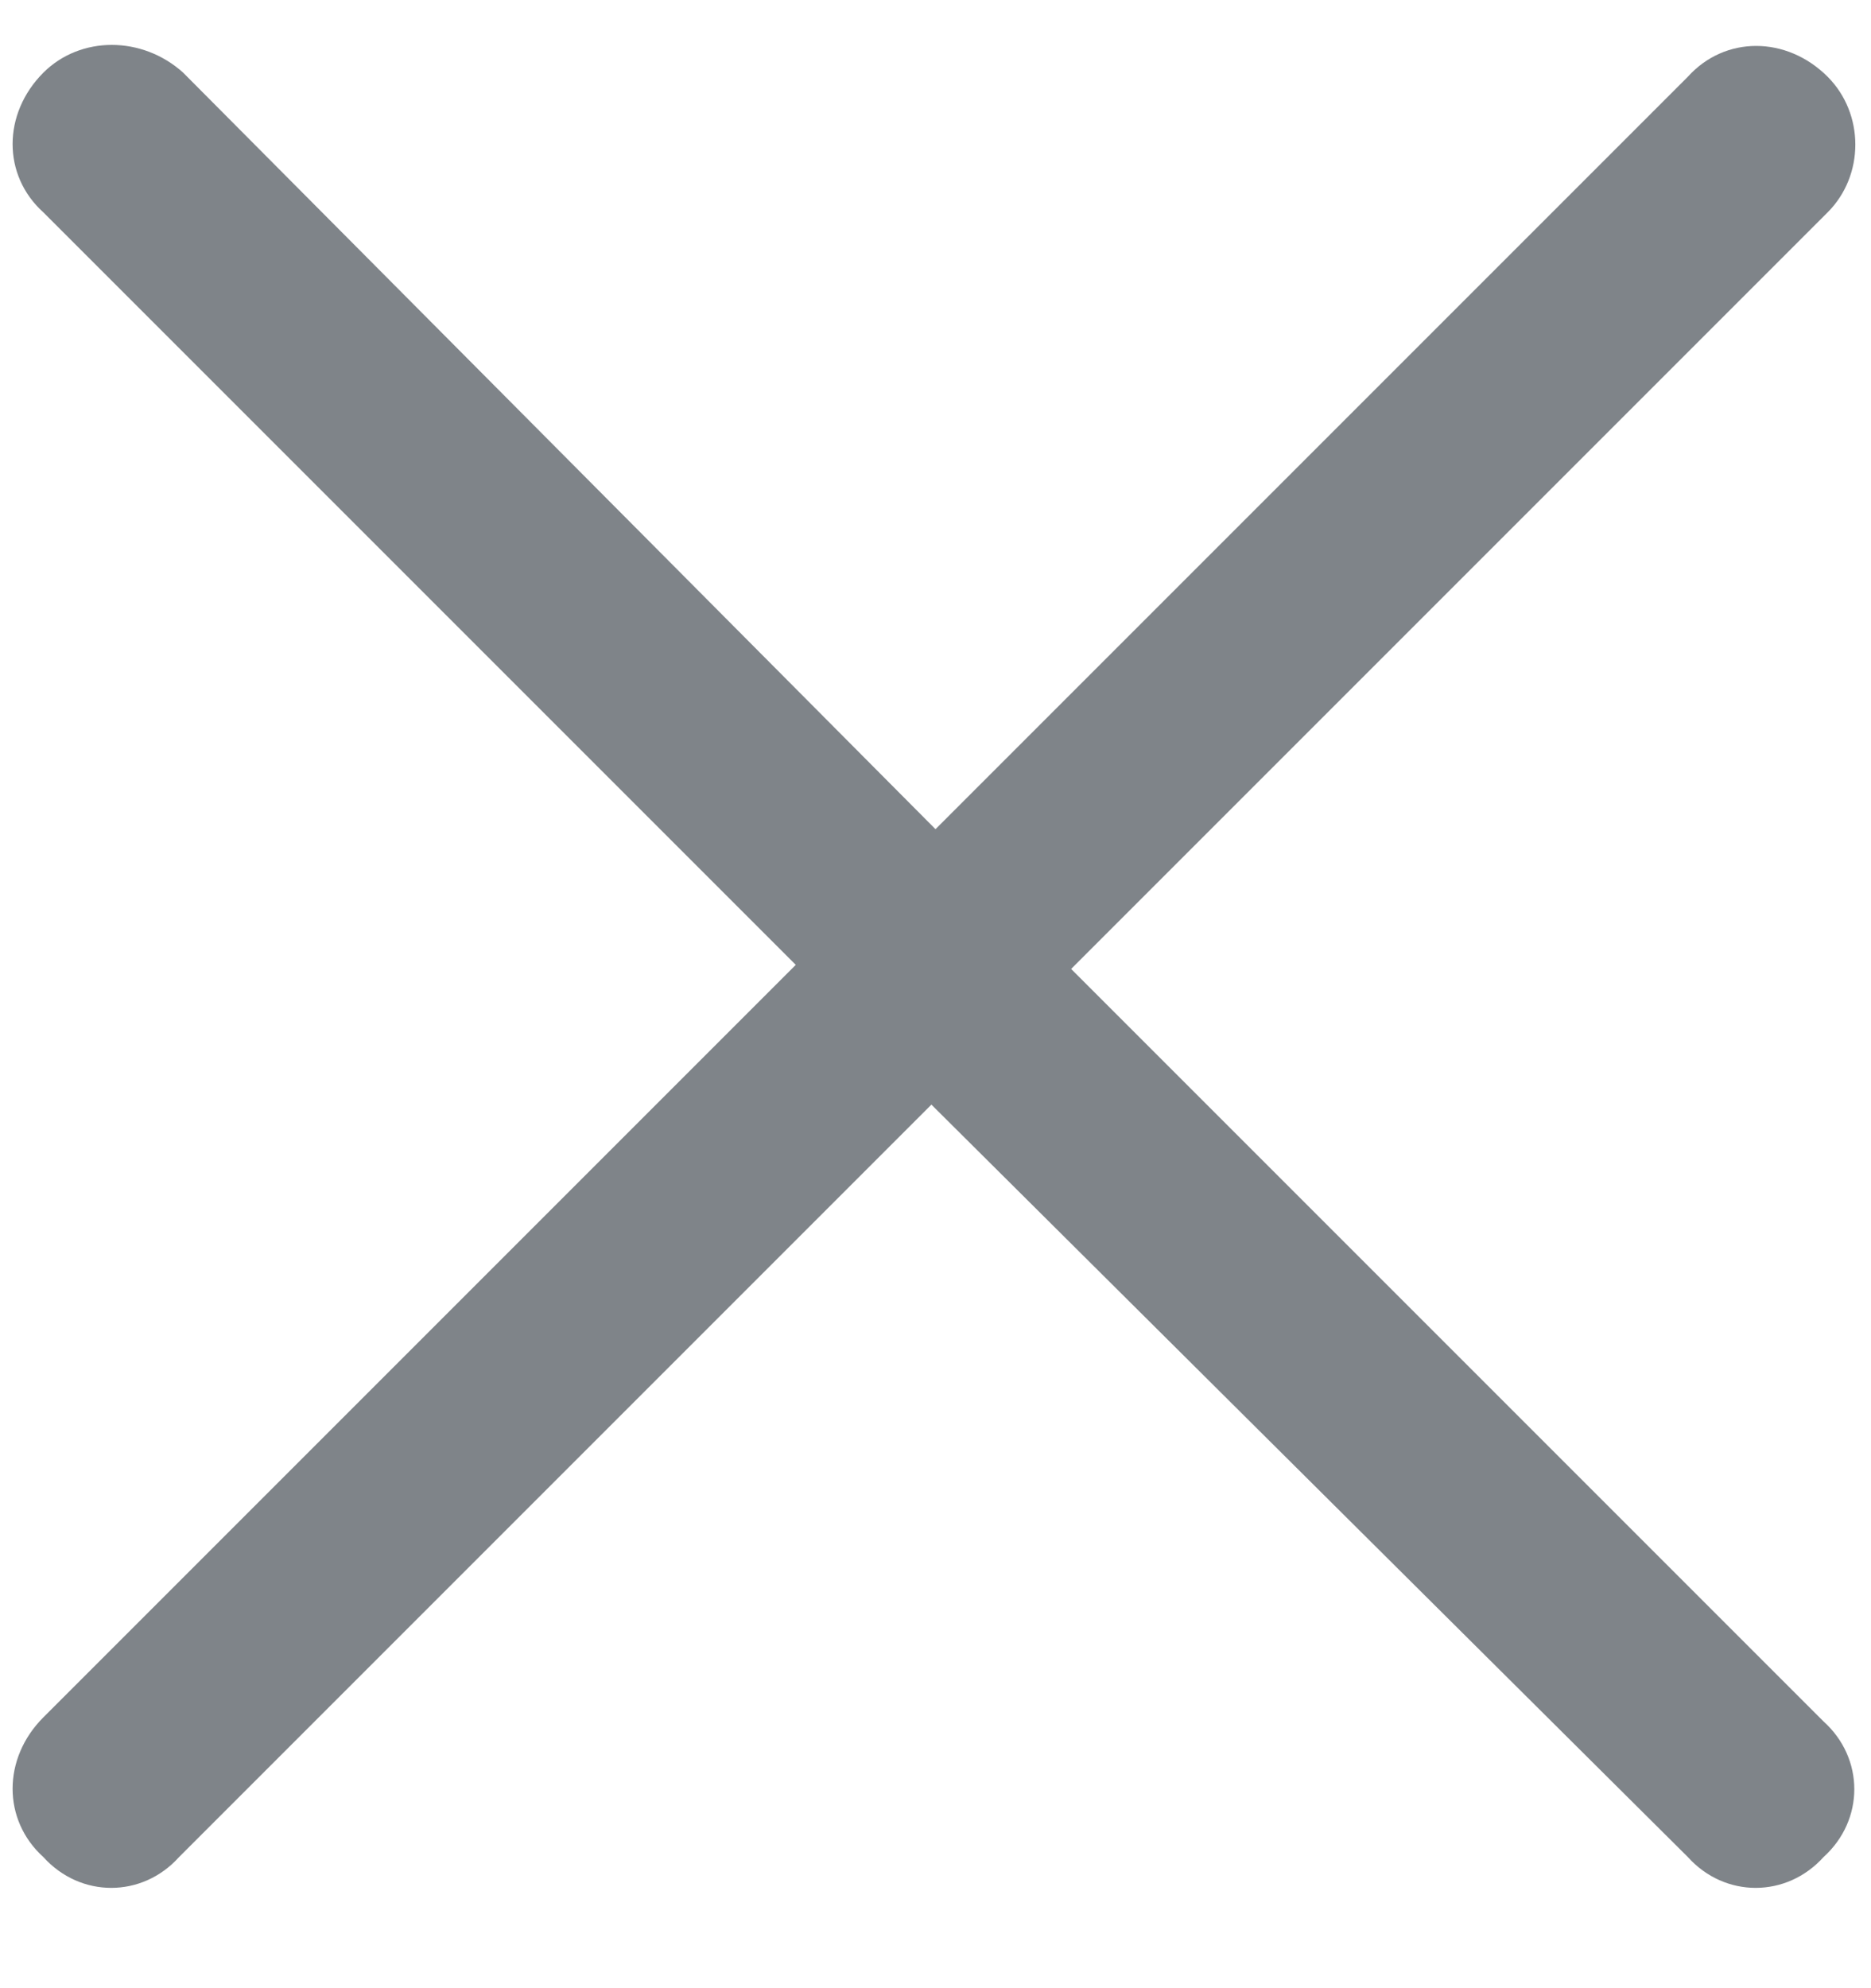 <svg width="16" height="17" viewBox="0 0 16 17" fill="none" xmlns="http://www.w3.org/2000/svg">
  <path d="M1.566 0.621L8 7.09L14.434 0.656C14.75 0.305 15.277 0.305 15.629 0.656C15.945 0.973 15.945 1.5 15.629 1.816L9.16 8.285L15.594 14.719C15.945 15.035 15.945 15.562 15.594 15.879C15.277 16.23 14.75 16.23 14.434 15.879L7.965 9.445L1.531 15.879C1.215 16.23 0.688 16.23 0.371 15.879C0.02 15.562 0.02 15.035 0.371 14.684L6.805 8.25L0.371 1.816C0.02 1.5 0.02 0.973 0.371 0.621C0.688 0.305 1.215 0.305 1.566 0.621Z" fill="#2A323B" fill-opacity="0.6"/>
</svg>
